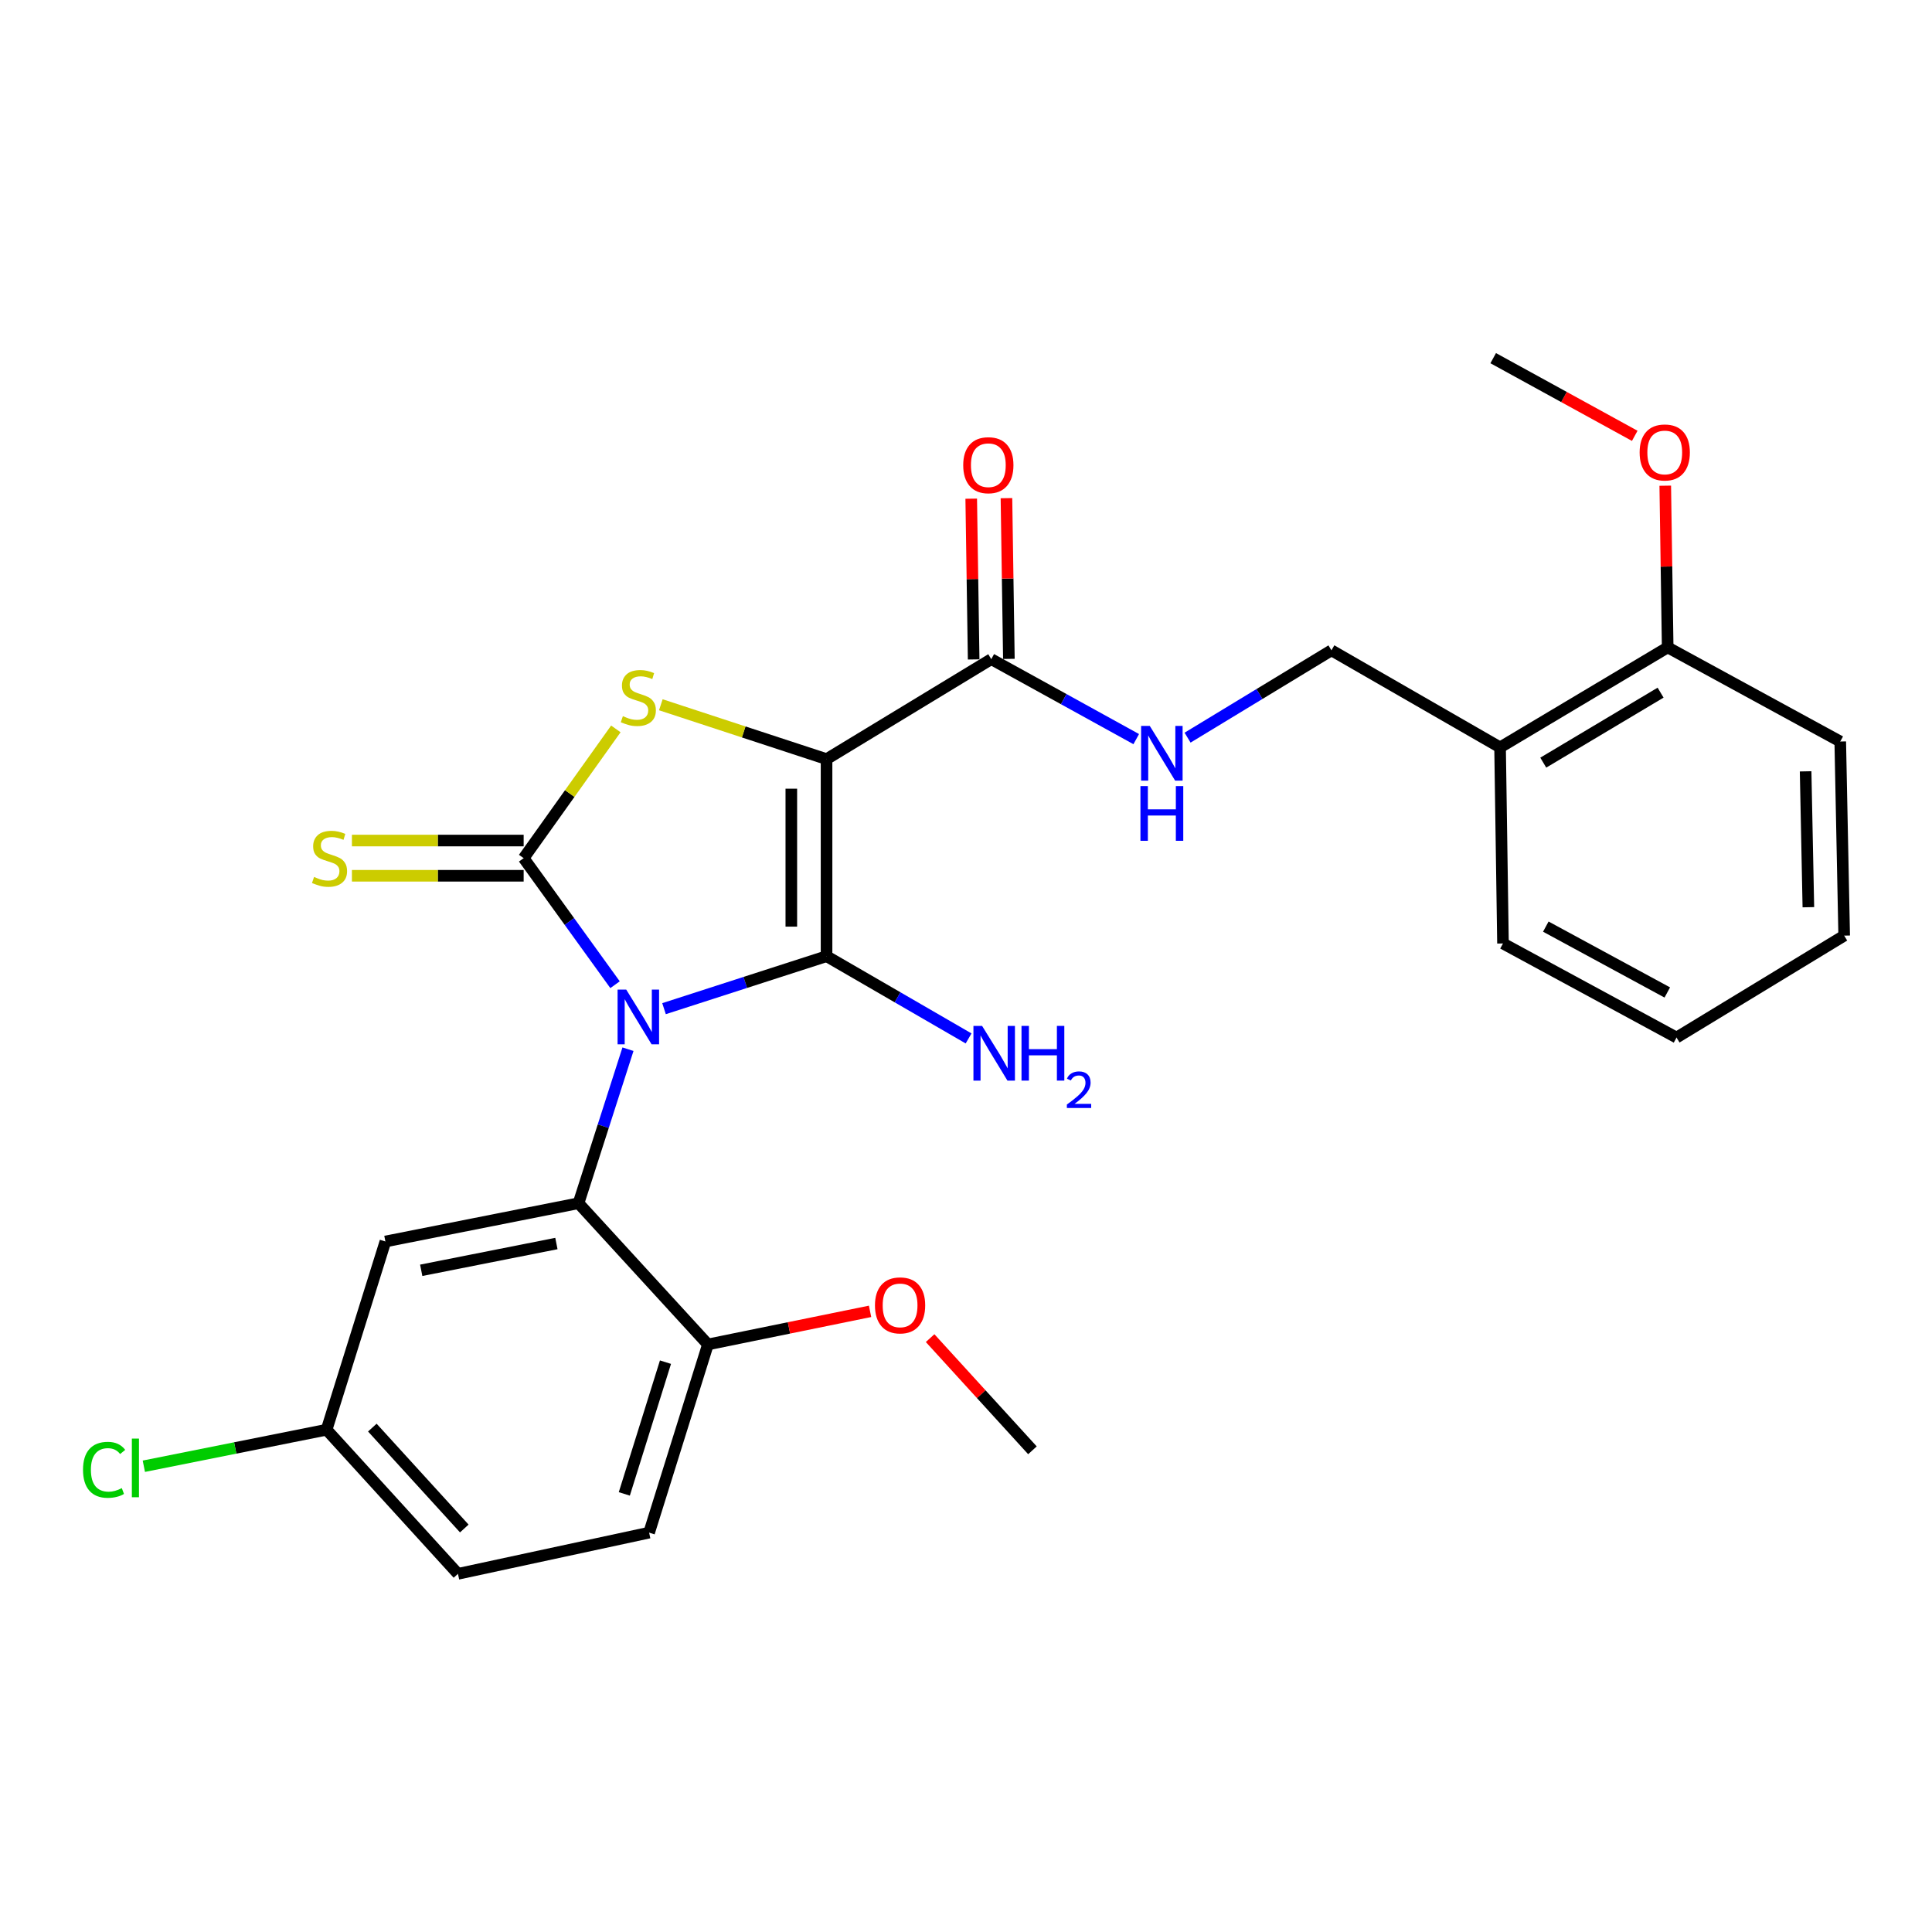 <?xml version='1.0' encoding='iso-8859-1'?>
<svg version='1.1' baseProfile='full'
              xmlns='http://www.w3.org/2000/svg'
                      xmlns:rdkit='http://www.rdkit.org/xml'
                      xmlns:xlink='http://www.w3.org/1999/xlink'
                  xml:space='preserve'
width='1000px' height='1000px' viewBox='0 0 1000 1000'>
<!-- END OF HEADER -->
<rect style='opacity:1.0;fill:#FFFFFF;stroke:none' width='1000' height='1000' x='0' y='0'> </rect>
<path class='bond-0' d='M 343.698,522.085 L 385.76,508.505' style='fill:none;fill-rule:evenodd;stroke:#0000FF;stroke-width:6px;stroke-linecap:butt;stroke-linejoin:miter;stroke-opacity:1' />
<path class='bond-0' d='M 385.76,508.505 L 427.822,494.925' style='fill:none;fill-rule:evenodd;stroke:#000000;stroke-width:6px;stroke-linecap:butt;stroke-linejoin:miter;stroke-opacity:1' />
<path class='bond-2' d='M 318.344,509.685 L 294.695,476.933' style='fill:none;fill-rule:evenodd;stroke:#0000FF;stroke-width:6px;stroke-linecap:butt;stroke-linejoin:miter;stroke-opacity:1' />
<path class='bond-2' d='M 294.695,476.933 L 271.046,444.182' style='fill:none;fill-rule:evenodd;stroke:#000000;stroke-width:6px;stroke-linecap:butt;stroke-linejoin:miter;stroke-opacity:1' />
<path class='bond-4' d='M 325.039,543.071 L 312.24,582.93' style='fill:none;fill-rule:evenodd;stroke:#0000FF;stroke-width:6px;stroke-linecap:butt;stroke-linejoin:miter;stroke-opacity:1' />
<path class='bond-4' d='M 312.24,582.93 L 299.441,622.789' style='fill:none;fill-rule:evenodd;stroke:#000000;stroke-width:6px;stroke-linecap:butt;stroke-linejoin:miter;stroke-opacity:1' />
<path class='bond-1' d='M 427.822,494.925 L 427.822,392.923' style='fill:none;fill-rule:evenodd;stroke:#000000;stroke-width:6px;stroke-linecap:butt;stroke-linejoin:miter;stroke-opacity:1' />
<path class='bond-1' d='M 409.587,479.624 L 409.587,408.223' style='fill:none;fill-rule:evenodd;stroke:#000000;stroke-width:6px;stroke-linecap:butt;stroke-linejoin:miter;stroke-opacity:1' />
<path class='bond-11' d='M 427.822,494.925 L 464.581,516.208' style='fill:none;fill-rule:evenodd;stroke:#000000;stroke-width:6px;stroke-linecap:butt;stroke-linejoin:miter;stroke-opacity:1' />
<path class='bond-11' d='M 464.581,516.208 L 501.341,537.491' style='fill:none;fill-rule:evenodd;stroke:#0000FF;stroke-width:6px;stroke-linecap:butt;stroke-linejoin:miter;stroke-opacity:1' />
<path class='bond-5' d='M 427.822,392.923 L 513.078,341.178' style='fill:none;fill-rule:evenodd;stroke:#000000;stroke-width:6px;stroke-linecap:butt;stroke-linejoin:miter;stroke-opacity:1' />
<path class='bond-27' d='M 427.822,392.923 L 384.932,378.852' style='fill:none;fill-rule:evenodd;stroke:#000000;stroke-width:6px;stroke-linecap:butt;stroke-linejoin:miter;stroke-opacity:1' />
<path class='bond-27' d='M 384.932,378.852 L 342.042,364.782' style='fill:none;fill-rule:evenodd;stroke:#CCCC00;stroke-width:6px;stroke-linecap:butt;stroke-linejoin:miter;stroke-opacity:1' />
<path class='bond-3' d='M 271.046,444.182 L 294.905,410.729' style='fill:none;fill-rule:evenodd;stroke:#000000;stroke-width:6px;stroke-linecap:butt;stroke-linejoin:miter;stroke-opacity:1' />
<path class='bond-3' d='M 294.905,410.729 L 318.764,377.276' style='fill:none;fill-rule:evenodd;stroke:#CCCC00;stroke-width:6px;stroke-linecap:butt;stroke-linejoin:miter;stroke-opacity:1' />
<path class='bond-7' d='M 271.046,435.065 L 226.601,435.065' style='fill:none;fill-rule:evenodd;stroke:#000000;stroke-width:6px;stroke-linecap:butt;stroke-linejoin:miter;stroke-opacity:1' />
<path class='bond-7' d='M 226.601,435.065 L 182.156,435.065' style='fill:none;fill-rule:evenodd;stroke:#CCCC00;stroke-width:6px;stroke-linecap:butt;stroke-linejoin:miter;stroke-opacity:1' />
<path class='bond-7' d='M 271.046,453.299 L 226.601,453.299' style='fill:none;fill-rule:evenodd;stroke:#000000;stroke-width:6px;stroke-linecap:butt;stroke-linejoin:miter;stroke-opacity:1' />
<path class='bond-7' d='M 226.601,453.299 L 182.156,453.299' style='fill:none;fill-rule:evenodd;stroke:#CCCC00;stroke-width:6px;stroke-linecap:butt;stroke-linejoin:miter;stroke-opacity:1' />
<path class='bond-6' d='M 299.441,622.789 L 199.485,642.594' style='fill:none;fill-rule:evenodd;stroke:#000000;stroke-width:6px;stroke-linecap:butt;stroke-linejoin:miter;stroke-opacity:1' />
<path class='bond-6' d='M 287.992,643.647 L 218.023,657.51' style='fill:none;fill-rule:evenodd;stroke:#000000;stroke-width:6px;stroke-linecap:butt;stroke-linejoin:miter;stroke-opacity:1' />
<path class='bond-9' d='M 299.441,622.789 L 366.422,695.879' style='fill:none;fill-rule:evenodd;stroke:#000000;stroke-width:6px;stroke-linecap:butt;stroke-linejoin:miter;stroke-opacity:1' />
<path class='bond-8' d='M 513.078,341.178 L 550.595,361.873' style='fill:none;fill-rule:evenodd;stroke:#000000;stroke-width:6px;stroke-linecap:butt;stroke-linejoin:miter;stroke-opacity:1' />
<path class='bond-8' d='M 550.595,361.873 L 588.113,382.569' style='fill:none;fill-rule:evenodd;stroke:#0000FF;stroke-width:6px;stroke-linecap:butt;stroke-linejoin:miter;stroke-opacity:1' />
<path class='bond-13' d='M 522.194,341.04 L 521.565,299.44' style='fill:none;fill-rule:evenodd;stroke:#000000;stroke-width:6px;stroke-linecap:butt;stroke-linejoin:miter;stroke-opacity:1' />
<path class='bond-13' d='M 521.565,299.44 L 520.936,257.84' style='fill:none;fill-rule:evenodd;stroke:#FF0000;stroke-width:6px;stroke-linecap:butt;stroke-linejoin:miter;stroke-opacity:1' />
<path class='bond-13' d='M 503.962,341.315 L 503.333,299.715' style='fill:none;fill-rule:evenodd;stroke:#000000;stroke-width:6px;stroke-linecap:butt;stroke-linejoin:miter;stroke-opacity:1' />
<path class='bond-13' d='M 503.333,299.715 L 502.704,258.115' style='fill:none;fill-rule:evenodd;stroke:#FF0000;stroke-width:6px;stroke-linecap:butt;stroke-linejoin:miter;stroke-opacity:1' />
<path class='bond-16' d='M 199.485,642.594 L 169.044,740.017' style='fill:none;fill-rule:evenodd;stroke:#000000;stroke-width:6px;stroke-linecap:butt;stroke-linejoin:miter;stroke-opacity:1' />
<path class='bond-12' d='M 614.681,381.808 L 651.917,359.208' style='fill:none;fill-rule:evenodd;stroke:#0000FF;stroke-width:6px;stroke-linecap:butt;stroke-linejoin:miter;stroke-opacity:1' />
<path class='bond-12' d='M 651.917,359.208 L 689.153,336.609' style='fill:none;fill-rule:evenodd;stroke:#000000;stroke-width:6px;stroke-linecap:butt;stroke-linejoin:miter;stroke-opacity:1' />
<path class='bond-15' d='M 366.422,695.879 L 335.981,793.292' style='fill:none;fill-rule:evenodd;stroke:#000000;stroke-width:6px;stroke-linecap:butt;stroke-linejoin:miter;stroke-opacity:1' />
<path class='bond-15' d='M 344.452,705.052 L 323.143,773.241' style='fill:none;fill-rule:evenodd;stroke:#000000;stroke-width:6px;stroke-linecap:butt;stroke-linejoin:miter;stroke-opacity:1' />
<path class='bond-19' d='M 366.422,695.879 L 408.383,687.314' style='fill:none;fill-rule:evenodd;stroke:#000000;stroke-width:6px;stroke-linecap:butt;stroke-linejoin:miter;stroke-opacity:1' />
<path class='bond-19' d='M 408.383,687.314 L 450.344,678.749' style='fill:none;fill-rule:evenodd;stroke:#FF0000;stroke-width:6px;stroke-linecap:butt;stroke-linejoin:miter;stroke-opacity:1' />
<path class='bond-10' d='M 776.435,386.845 L 689.153,336.609' style='fill:none;fill-rule:evenodd;stroke:#000000;stroke-width:6px;stroke-linecap:butt;stroke-linejoin:miter;stroke-opacity:1' />
<path class='bond-14' d='M 776.435,386.845 L 863.191,335.089' style='fill:none;fill-rule:evenodd;stroke:#000000;stroke-width:6px;stroke-linecap:butt;stroke-linejoin:miter;stroke-opacity:1' />
<path class='bond-14' d='M 798.79,394.741 L 859.519,358.512' style='fill:none;fill-rule:evenodd;stroke:#000000;stroke-width:6px;stroke-linecap:butt;stroke-linejoin:miter;stroke-opacity:1' />
<path class='bond-21' d='M 776.435,386.845 L 777.944,488.34' style='fill:none;fill-rule:evenodd;stroke:#000000;stroke-width:6px;stroke-linecap:butt;stroke-linejoin:miter;stroke-opacity:1' />
<path class='bond-20' d='M 863.191,335.089 L 862.561,293.242' style='fill:none;fill-rule:evenodd;stroke:#000000;stroke-width:6px;stroke-linecap:butt;stroke-linejoin:miter;stroke-opacity:1' />
<path class='bond-20' d='M 862.561,293.242 L 861.931,251.395' style='fill:none;fill-rule:evenodd;stroke:#FF0000;stroke-width:6px;stroke-linecap:butt;stroke-linejoin:miter;stroke-opacity:1' />
<path class='bond-22' d='M 863.191,335.089 L 952.509,383.806' style='fill:none;fill-rule:evenodd;stroke:#000000;stroke-width:6px;stroke-linecap:butt;stroke-linejoin:miter;stroke-opacity:1' />
<path class='bond-17' d='M 335.981,793.292 L 237.038,814.616' style='fill:none;fill-rule:evenodd;stroke:#000000;stroke-width:6px;stroke-linecap:butt;stroke-linejoin:miter;stroke-opacity:1' />
<path class='bond-18' d='M 169.044,740.017 L 121.749,749.468' style='fill:none;fill-rule:evenodd;stroke:#000000;stroke-width:6px;stroke-linecap:butt;stroke-linejoin:miter;stroke-opacity:1' />
<path class='bond-18' d='M 121.749,749.468 L 74.454,758.919' style='fill:none;fill-rule:evenodd;stroke:#00CC00;stroke-width:6px;stroke-linecap:butt;stroke-linejoin:miter;stroke-opacity:1' />
<path class='bond-28' d='M 169.044,740.017 L 237.038,814.616' style='fill:none;fill-rule:evenodd;stroke:#000000;stroke-width:6px;stroke-linecap:butt;stroke-linejoin:miter;stroke-opacity:1' />
<path class='bond-28' d='M 192.72,738.923 L 240.316,791.143' style='fill:none;fill-rule:evenodd;stroke:#000000;stroke-width:6px;stroke-linecap:butt;stroke-linejoin:miter;stroke-opacity:1' />
<path class='bond-23' d='M 481.423,692.613 L 507.907,721.643' style='fill:none;fill-rule:evenodd;stroke:#FF0000;stroke-width:6px;stroke-linecap:butt;stroke-linejoin:miter;stroke-opacity:1' />
<path class='bond-23' d='M 507.907,721.643 L 534.392,750.674' style='fill:none;fill-rule:evenodd;stroke:#000000;stroke-width:6px;stroke-linecap:butt;stroke-linejoin:miter;stroke-opacity:1' />
<path class='bond-24' d='M 846.139,225.587 L 809.509,205.486' style='fill:none;fill-rule:evenodd;stroke:#FF0000;stroke-width:6px;stroke-linecap:butt;stroke-linejoin:miter;stroke-opacity:1' />
<path class='bond-24' d='M 809.509,205.486 L 772.879,185.384' style='fill:none;fill-rule:evenodd;stroke:#000000;stroke-width:6px;stroke-linecap:butt;stroke-linejoin:miter;stroke-opacity:1' />
<path class='bond-25' d='M 777.944,488.34 L 867.77,537.036' style='fill:none;fill-rule:evenodd;stroke:#000000;stroke-width:6px;stroke-linecap:butt;stroke-linejoin:miter;stroke-opacity:1' />
<path class='bond-25' d='M 800.109,479.614 L 862.986,513.701' style='fill:none;fill-rule:evenodd;stroke:#000000;stroke-width:6px;stroke-linecap:butt;stroke-linejoin:miter;stroke-opacity:1' />
<path class='bond-29' d='M 952.509,383.806 L 954.545,484.278' style='fill:none;fill-rule:evenodd;stroke:#000000;stroke-width:6px;stroke-linecap:butt;stroke-linejoin:miter;stroke-opacity:1' />
<path class='bond-29' d='M 934.584,399.246 L 936.009,469.576' style='fill:none;fill-rule:evenodd;stroke:#000000;stroke-width:6px;stroke-linecap:butt;stroke-linejoin:miter;stroke-opacity:1' />
<path class='bond-26' d='M 867.77,537.036 L 954.545,484.278' style='fill:none;fill-rule:evenodd;stroke:#000000;stroke-width:6px;stroke-linecap:butt;stroke-linejoin:miter;stroke-opacity:1' />
<path  class='atom-0' d='M 324.139 512.219
L 333.419 527.219
Q 334.339 528.699, 335.819 531.379
Q 337.299 534.059, 337.379 534.219
L 337.379 512.219
L 341.139 512.219
L 341.139 540.539
L 337.259 540.539
L 327.299 524.139
Q 326.139 522.219, 324.899 520.019
Q 323.699 517.819, 323.339 517.139
L 323.339 540.539
L 319.659 540.539
L 319.659 512.219
L 324.139 512.219
' fill='#0000FF'/>
<path  class='atom-4' d='M 322.399 370.682
Q 322.719 370.802, 324.039 371.362
Q 325.359 371.922, 326.799 372.282
Q 328.279 372.602, 329.719 372.602
Q 332.399 372.602, 333.959 371.322
Q 335.519 370.002, 335.519 367.722
Q 335.519 366.162, 334.719 365.202
Q 333.959 364.242, 332.759 363.722
Q 331.559 363.202, 329.559 362.602
Q 327.039 361.842, 325.519 361.122
Q 324.039 360.402, 322.959 358.882
Q 321.919 357.362, 321.919 354.802
Q 321.919 351.242, 324.319 349.042
Q 326.759 346.842, 331.559 346.842
Q 334.839 346.842, 338.559 348.402
L 337.639 351.482
Q 334.239 350.082, 331.679 350.082
Q 328.919 350.082, 327.399 351.242
Q 325.879 352.362, 325.919 354.322
Q 325.919 355.842, 326.679 356.762
Q 327.479 357.682, 328.599 358.202
Q 329.759 358.722, 331.679 359.322
Q 334.239 360.122, 335.759 360.922
Q 337.279 361.722, 338.359 363.362
Q 339.479 364.962, 339.479 367.722
Q 339.479 371.642, 336.839 373.762
Q 334.239 375.842, 329.879 375.842
Q 327.359 375.842, 325.439 375.282
Q 323.559 374.762, 321.319 373.842
L 322.399 370.682
' fill='#CCCC00'/>
<path  class='atom-8' d='M 162.564 453.902
Q 162.884 454.022, 164.204 454.582
Q 165.524 455.142, 166.964 455.502
Q 168.444 455.822, 169.884 455.822
Q 172.564 455.822, 174.124 454.542
Q 175.684 453.222, 175.684 450.942
Q 175.684 449.382, 174.884 448.422
Q 174.124 447.462, 172.924 446.942
Q 171.724 446.422, 169.724 445.822
Q 167.204 445.062, 165.684 444.342
Q 164.204 443.622, 163.124 442.102
Q 162.084 440.582, 162.084 438.022
Q 162.084 434.462, 164.484 432.262
Q 166.924 430.062, 171.724 430.062
Q 175.004 430.062, 178.724 431.622
L 177.804 434.702
Q 174.404 433.302, 171.844 433.302
Q 169.084 433.302, 167.564 434.462
Q 166.044 435.582, 166.084 437.542
Q 166.084 439.062, 166.844 439.982
Q 167.644 440.902, 168.764 441.422
Q 169.924 441.942, 171.844 442.542
Q 174.404 443.342, 175.924 444.142
Q 177.444 444.942, 178.524 446.582
Q 179.644 448.182, 179.644 450.942
Q 179.644 454.862, 177.004 456.982
Q 174.404 459.062, 170.044 459.062
Q 167.524 459.062, 165.604 458.502
Q 163.724 457.982, 161.484 457.062
L 162.564 453.902
' fill='#CCCC00'/>
<path  class='atom-9' d='M 595.114 375.724
L 604.394 390.724
Q 605.314 392.204, 606.794 394.884
Q 608.274 397.564, 608.354 397.724
L 608.354 375.724
L 612.114 375.724
L 612.114 404.044
L 608.234 404.044
L 598.274 387.644
Q 597.114 385.724, 595.874 383.524
Q 594.674 381.324, 594.314 380.644
L 594.314 404.044
L 590.634 404.044
L 590.634 375.724
L 595.114 375.724
' fill='#0000FF'/>
<path  class='atom-9' d='M 590.294 406.876
L 594.134 406.876
L 594.134 418.916
L 608.614 418.916
L 608.614 406.876
L 612.454 406.876
L 612.454 435.196
L 608.614 435.196
L 608.614 422.116
L 594.134 422.116
L 594.134 435.196
L 590.294 435.196
L 590.294 406.876
' fill='#0000FF'/>
<path  class='atom-12' d='M 508.328 531.001
L 517.608 546.001
Q 518.528 547.481, 520.008 550.161
Q 521.488 552.841, 521.568 553.001
L 521.568 531.001
L 525.328 531.001
L 525.328 559.321
L 521.448 559.321
L 511.488 542.921
Q 510.328 541.001, 509.088 538.801
Q 507.888 536.601, 507.528 535.921
L 507.528 559.321
L 503.848 559.321
L 503.848 531.001
L 508.328 531.001
' fill='#0000FF'/>
<path  class='atom-12' d='M 528.728 531.001
L 532.568 531.001
L 532.568 543.041
L 547.048 543.041
L 547.048 531.001
L 550.888 531.001
L 550.888 559.321
L 547.048 559.321
L 547.048 546.241
L 532.568 546.241
L 532.568 559.321
L 528.728 559.321
L 528.728 531.001
' fill='#0000FF'/>
<path  class='atom-12' d='M 552.26 558.327
Q 552.947 556.558, 554.584 555.582
Q 556.22 554.578, 558.491 554.578
Q 561.316 554.578, 562.9 556.11
Q 564.484 557.641, 564.484 560.36
Q 564.484 563.132, 562.424 565.719
Q 560.392 568.306, 556.168 571.369
L 564.8 571.369
L 564.8 573.481
L 552.208 573.481
L 552.208 571.712
Q 555.692 569.23, 557.752 567.382
Q 559.837 565.534, 560.84 563.871
Q 561.844 562.208, 561.844 560.492
Q 561.844 558.697, 560.946 557.694
Q 560.048 556.69, 558.491 556.69
Q 556.986 556.69, 555.983 557.298
Q 554.98 557.905, 554.267 559.251
L 552.26 558.327
' fill='#0000FF'/>
<path  class='atom-14' d='M 498.559 240.785
Q 498.559 233.985, 501.919 230.185
Q 505.279 226.385, 511.559 226.385
Q 517.839 226.385, 521.199 230.185
Q 524.559 233.985, 524.559 240.785
Q 524.559 247.665, 521.159 251.585
Q 517.759 255.465, 511.559 255.465
Q 505.319 255.465, 501.919 251.585
Q 498.559 247.705, 498.559 240.785
M 511.559 252.265
Q 515.879 252.265, 518.199 249.385
Q 520.559 246.465, 520.559 240.785
Q 520.559 235.225, 518.199 232.425
Q 515.879 229.585, 511.559 229.585
Q 507.239 229.585, 504.879 232.385
Q 502.559 235.185, 502.559 240.785
Q 502.559 246.505, 504.879 249.385
Q 507.239 252.265, 511.559 252.265
' fill='#FF0000'/>
<path  class='atom-19' d='M 42.971 760.771
Q 42.971 753.731, 46.251 750.051
Q 49.571 746.331, 55.851 746.331
Q 61.691 746.331, 64.811 750.451
L 62.171 752.611
Q 59.891 749.611, 55.851 749.611
Q 51.571 749.611, 49.291 752.491
Q 47.051 755.331, 47.051 760.771
Q 47.051 766.371, 49.371 769.251
Q 51.731 772.131, 56.291 772.131
Q 59.411 772.131, 63.051 770.251
L 64.171 773.251
Q 62.691 774.211, 60.451 774.771
Q 58.211 775.331, 55.731 775.331
Q 49.571 775.331, 46.251 771.571
Q 42.971 767.811, 42.971 760.771
' fill='#00CC00'/>
<path  class='atom-19' d='M 68.251 744.611
L 71.931 744.611
L 71.931 774.971
L 68.251 774.971
L 68.251 744.611
' fill='#00CC00'/>
<path  class='atom-20' d='M 452.881 675.658
Q 452.881 668.858, 456.241 665.058
Q 459.601 661.258, 465.881 661.258
Q 472.161 661.258, 475.521 665.058
Q 478.881 668.858, 478.881 675.658
Q 478.881 682.538, 475.481 686.458
Q 472.081 690.338, 465.881 690.338
Q 459.641 690.338, 456.241 686.458
Q 452.881 682.578, 452.881 675.658
M 465.881 687.138
Q 470.201 687.138, 472.521 684.258
Q 474.881 681.338, 474.881 675.658
Q 474.881 670.098, 472.521 667.298
Q 470.201 664.458, 465.881 664.458
Q 461.561 664.458, 459.201 667.258
Q 456.881 670.058, 456.881 675.658
Q 456.881 681.378, 459.201 684.258
Q 461.561 687.138, 465.881 687.138
' fill='#FF0000'/>
<path  class='atom-21' d='M 848.671 234.191
Q 848.671 227.391, 852.031 223.591
Q 855.391 219.791, 861.671 219.791
Q 867.951 219.791, 871.311 223.591
Q 874.671 227.391, 874.671 234.191
Q 874.671 241.071, 871.271 244.991
Q 867.871 248.871, 861.671 248.871
Q 855.431 248.871, 852.031 244.991
Q 848.671 241.111, 848.671 234.191
M 861.671 245.671
Q 865.991 245.671, 868.311 242.791
Q 870.671 239.871, 870.671 234.191
Q 870.671 228.631, 868.311 225.831
Q 865.991 222.991, 861.671 222.991
Q 857.351 222.991, 854.991 225.791
Q 852.671 228.591, 852.671 234.191
Q 852.671 239.911, 854.991 242.791
Q 857.351 245.671, 861.671 245.671
' fill='#FF0000'/>
</svg>
